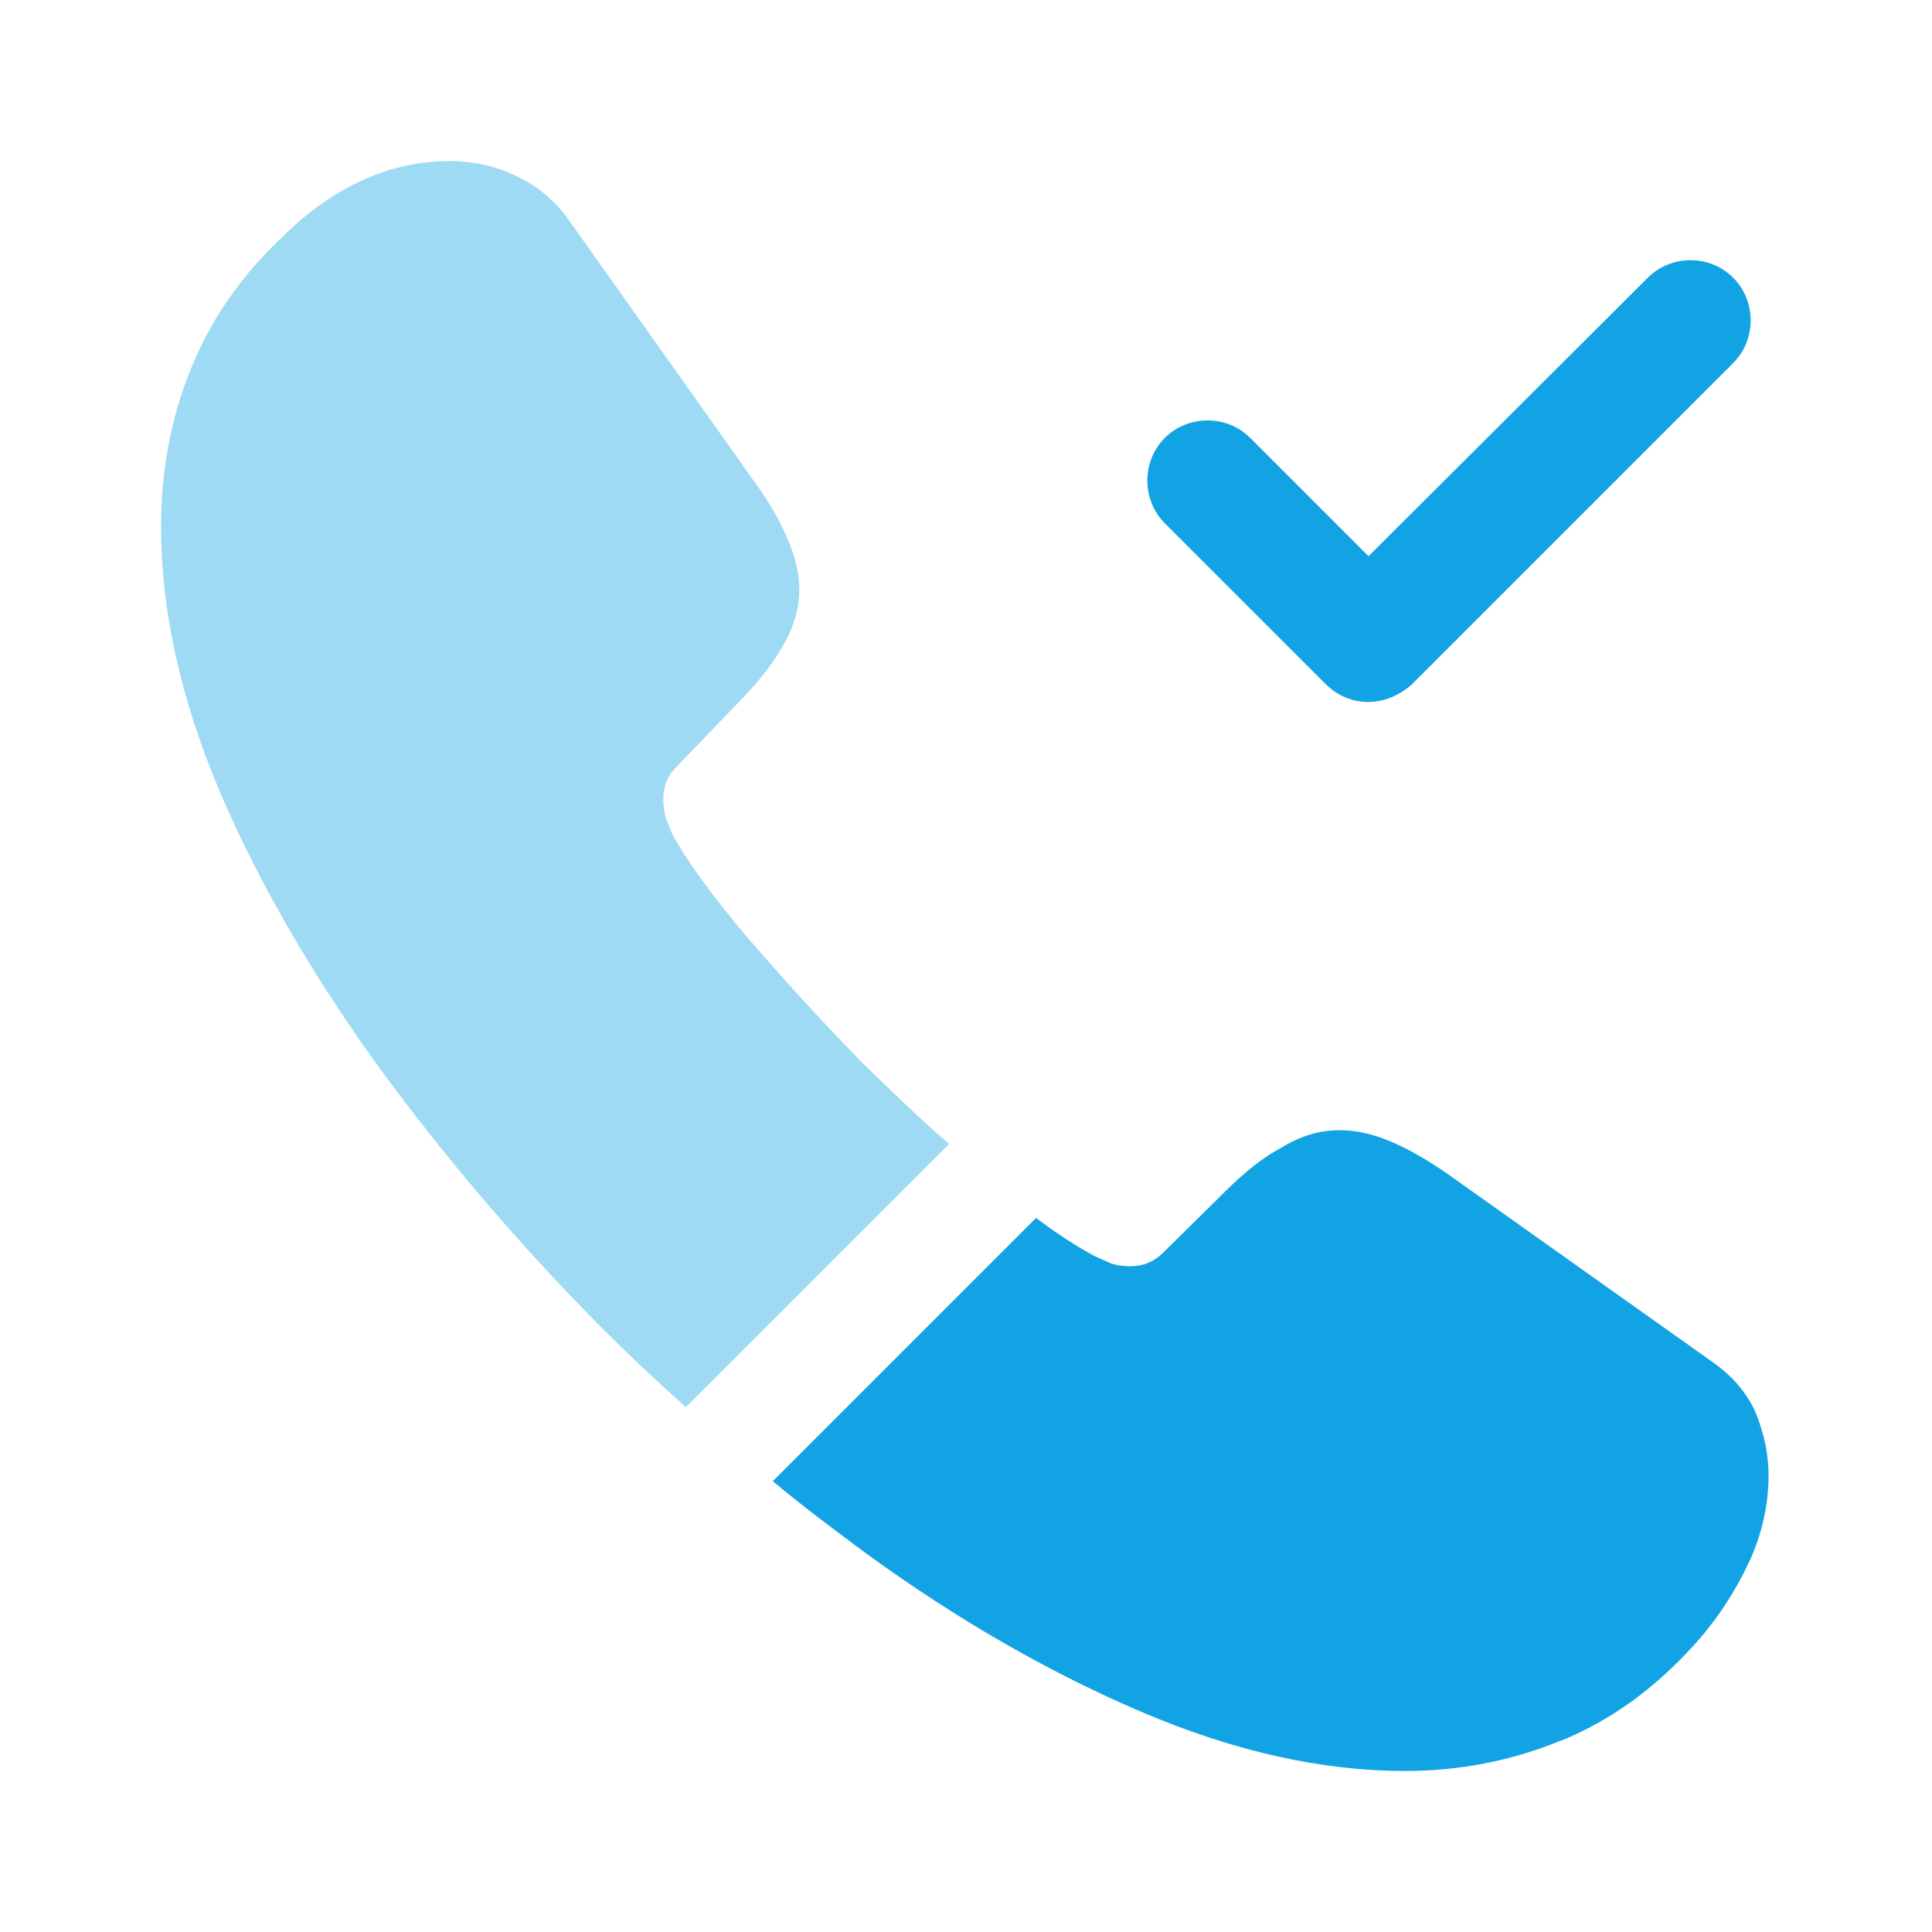 <svg width="32" height="32" viewBox="0 0 32 32" fill="none" xmlns="http://www.w3.org/2000/svg">
<path d="M22.667 11.627C22.413 11.627 22.16 11.533 21.96 11.333L19.293 8.667C18.907 8.28 18.907 7.64 19.293 7.253C19.68 6.867 20.32 6.867 20.707 7.253L22.667 9.213L27.293 4.6C27.68 4.213 28.32 4.213 28.707 4.6C29.093 4.987 29.093 5.627 28.707 6.013L23.373 11.347C23.173 11.52 22.92 11.627 22.667 11.627Z" fill="#11A3E4"/>
<path opacity="0.4" d="M15.72 18.947L11.36 23.307C10.88 22.88 10.413 22.44 9.96 21.987C8.587 20.6 7.347 19.147 6.24 17.627C5.147 16.107 4.267 14.587 3.627 13.08C2.987 11.56 2.667 10.107 2.667 8.72C2.667 7.813 2.827 6.947 3.147 6.147C3.467 5.333 3.973 4.587 4.68 3.92C5.533 3.08 6.467 2.667 7.453 2.667C7.827 2.667 8.2 2.747 8.533 2.907C8.88 3.067 9.187 3.307 9.427 3.653L12.52 8.013C12.76 8.347 12.933 8.653 13.053 8.947C13.173 9.227 13.24 9.507 13.24 9.76C13.24 10.08 13.147 10.4 12.96 10.707C12.787 11.013 12.533 11.333 12.213 11.653L11.2 12.707C11.053 12.853 10.987 13.027 10.987 13.24C10.987 13.347 11 13.44 11.027 13.547C11.067 13.653 11.107 13.733 11.133 13.813C11.373 14.253 11.787 14.827 12.373 15.52C12.973 16.213 13.613 16.92 14.307 17.627C14.787 18.093 15.253 18.547 15.72 18.947Z" fill="#11A3E4"/>
<path d="M29.293 24.44C29.293 24.813 29.227 25.2 29.093 25.573C29.053 25.68 29.013 25.787 28.96 25.893C28.733 26.373 28.44 26.827 28.053 27.253C27.4 27.973 26.68 28.493 25.867 28.827C25.853 28.827 25.84 28.84 25.827 28.84C25.04 29.16 24.187 29.333 23.267 29.333C21.907 29.333 20.453 29.013 18.92 28.36C17.387 27.707 15.853 26.827 14.333 25.72C13.813 25.333 13.293 24.947 12.8 24.533L17.16 20.173C17.533 20.453 17.867 20.667 18.147 20.813C18.213 20.84 18.293 20.88 18.387 20.92C18.493 20.96 18.6 20.973 18.72 20.973C18.947 20.973 19.12 20.893 19.267 20.747L20.28 19.747C20.613 19.413 20.933 19.16 21.24 19C21.547 18.813 21.853 18.72 22.187 18.72C22.44 18.72 22.707 18.773 23 18.893C23.293 19.013 23.6 19.187 23.933 19.413L28.347 22.547C28.693 22.787 28.933 23.067 29.08 23.4C29.213 23.733 29.293 24.067 29.293 24.44Z" fill="#11A3E4"/>
</svg>
